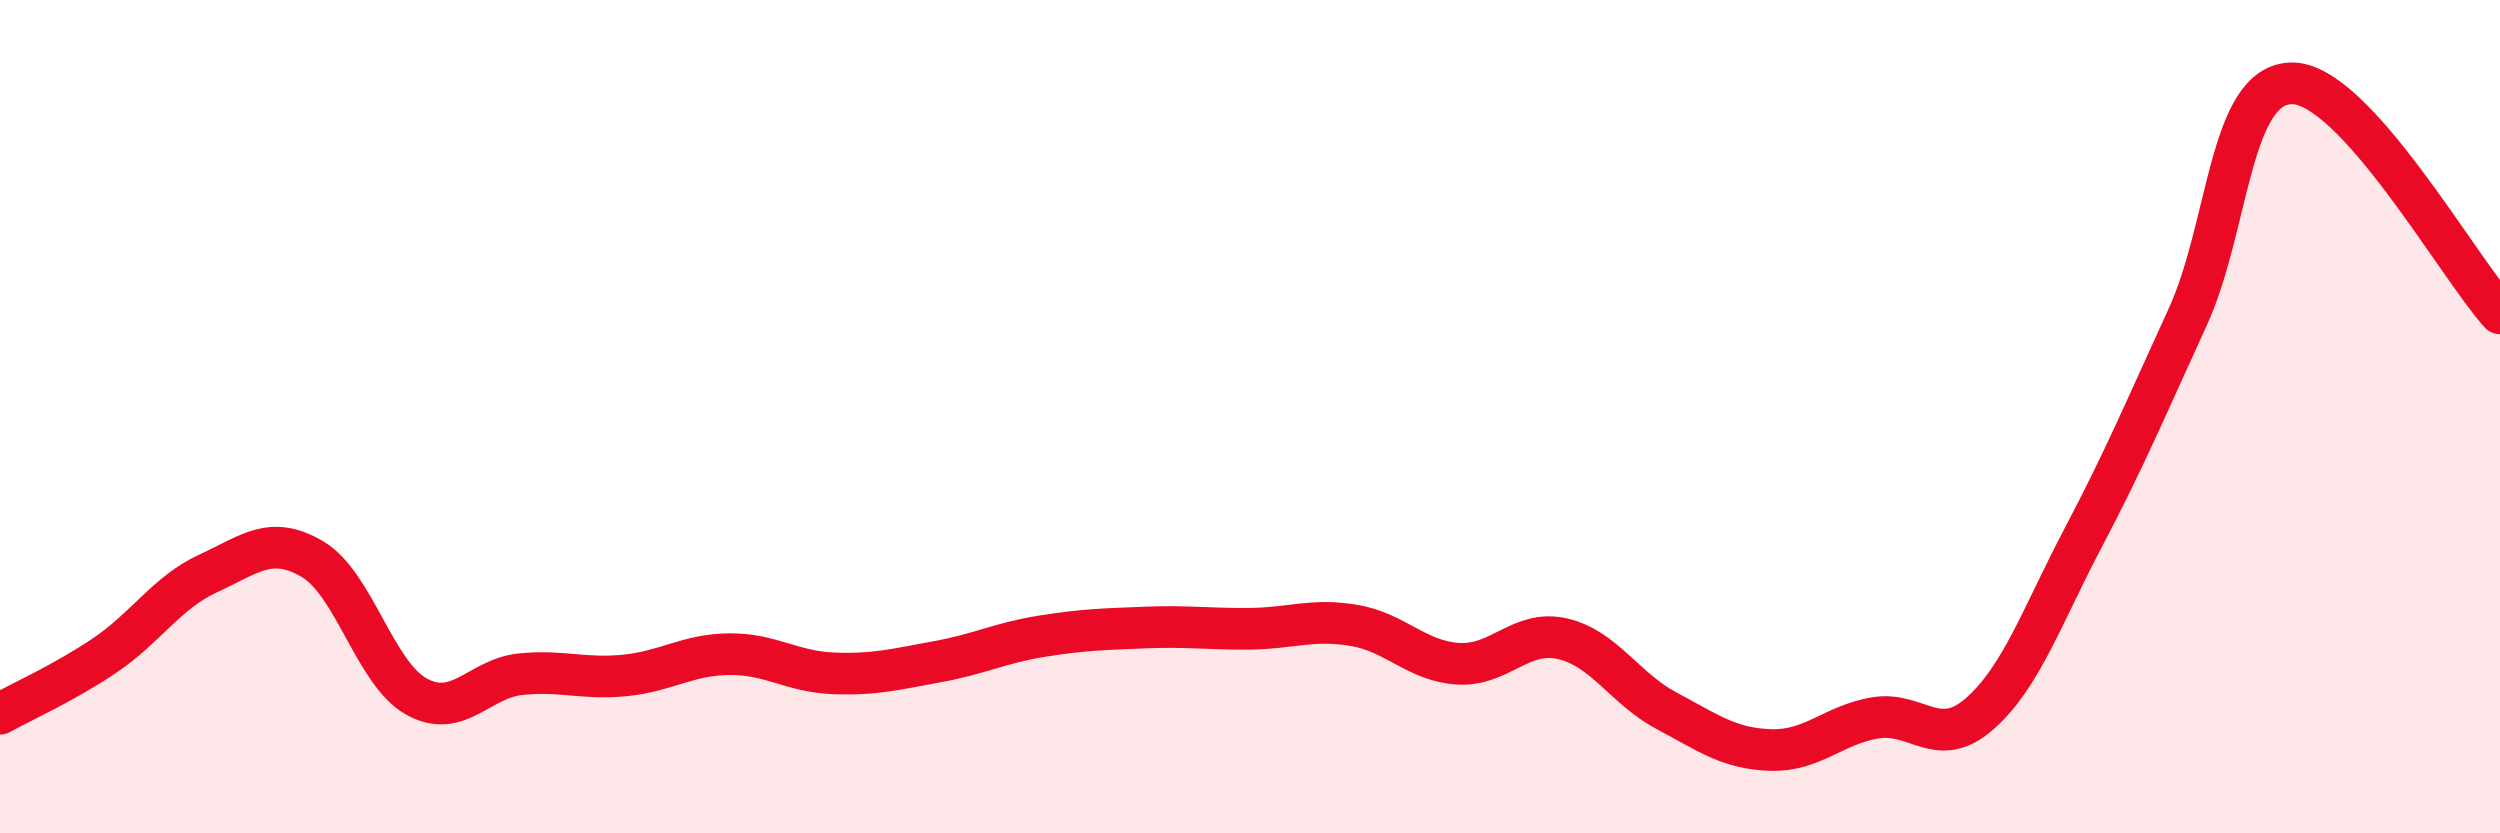 
    <svg width="60" height="20" viewBox="0 0 60 20" xmlns="http://www.w3.org/2000/svg">
      <path
        d="M 0,17.13 C 0.5,16.85 1.5,16.41 2.5,15.74 C 3.5,15.07 4,14.22 5,13.76 C 6,13.3 6.5,12.83 7.5,13.42 C 8.5,14.01 9,16.17 10,16.72 C 11,17.27 11.5,16.28 12.5,16.18 C 13.5,16.08 14,16.31 15,16.21 C 16,16.11 16.5,15.71 17.5,15.7 C 18.5,15.69 19,16.12 20,16.16 C 21,16.2 21.5,16.06 22.5,15.88 C 23.5,15.7 24,15.43 25,15.27 C 26,15.11 26.5,15.1 27.5,15.06 C 28.5,15.02 29,15.1 30,15.09 C 31,15.08 31.5,14.84 32.5,15.01 C 33.5,15.18 34,15.87 35,15.93 C 36,15.99 36.5,15.1 37.5,15.33 C 38.5,15.56 39,16.53 40,17.06 C 41,17.59 41.5,17.97 42.5,18 C 43.5,18.03 44,17.4 45,17.23 C 46,17.06 46.5,18.01 47.5,17.14 C 48.5,16.27 49,14.8 50,12.9 C 51,11 51.5,9.8 52.5,7.62 C 53.5,5.44 53.5,2.02 55,2 C 56.5,1.98 59,6.42 60,7.52L60 20L0 20Z"
        fill="#EB0A25"
        opacity="0.1"
        stroke-linecap="round"
        stroke-linejoin="round"
      />
      <path
        d="M 0,17.13 C 0.5,16.85 1.5,16.41 2.5,15.74 C 3.5,15.07 4,14.22 5,13.76 C 6,13.3 6.5,12.83 7.5,13.42 C 8.5,14.01 9,16.17 10,16.72 C 11,17.27 11.5,16.28 12.5,16.18 C 13.5,16.08 14,16.31 15,16.21 C 16,16.11 16.5,15.71 17.5,15.7 C 18.5,15.69 19,16.12 20,16.16 C 21,16.2 21.5,16.06 22.5,15.88 C 23.5,15.7 24,15.43 25,15.27 C 26,15.11 26.5,15.1 27.5,15.06 C 28.5,15.02 29,15.1 30,15.09 C 31,15.08 31.5,14.84 32.5,15.01 C 33.5,15.18 34,15.87 35,15.93 C 36,15.99 36.5,15.1 37.5,15.33 C 38.5,15.56 39,16.53 40,17.06 C 41,17.59 41.5,17.97 42.5,18 C 43.5,18.03 44,17.4 45,17.23 C 46,17.06 46.5,18.01 47.5,17.14 C 48.5,16.27 49,14.8 50,12.9 C 51,11 51.5,9.8 52.5,7.62 C 53.5,5.44 53.5,2.02 55,2 C 56.5,1.98 59,6.42 60,7.52"
        stroke="#EB0A25"
        stroke-width="1"
        fill="none"
        stroke-linecap="round"
        stroke-linejoin="round"
      />
    </svg>
  